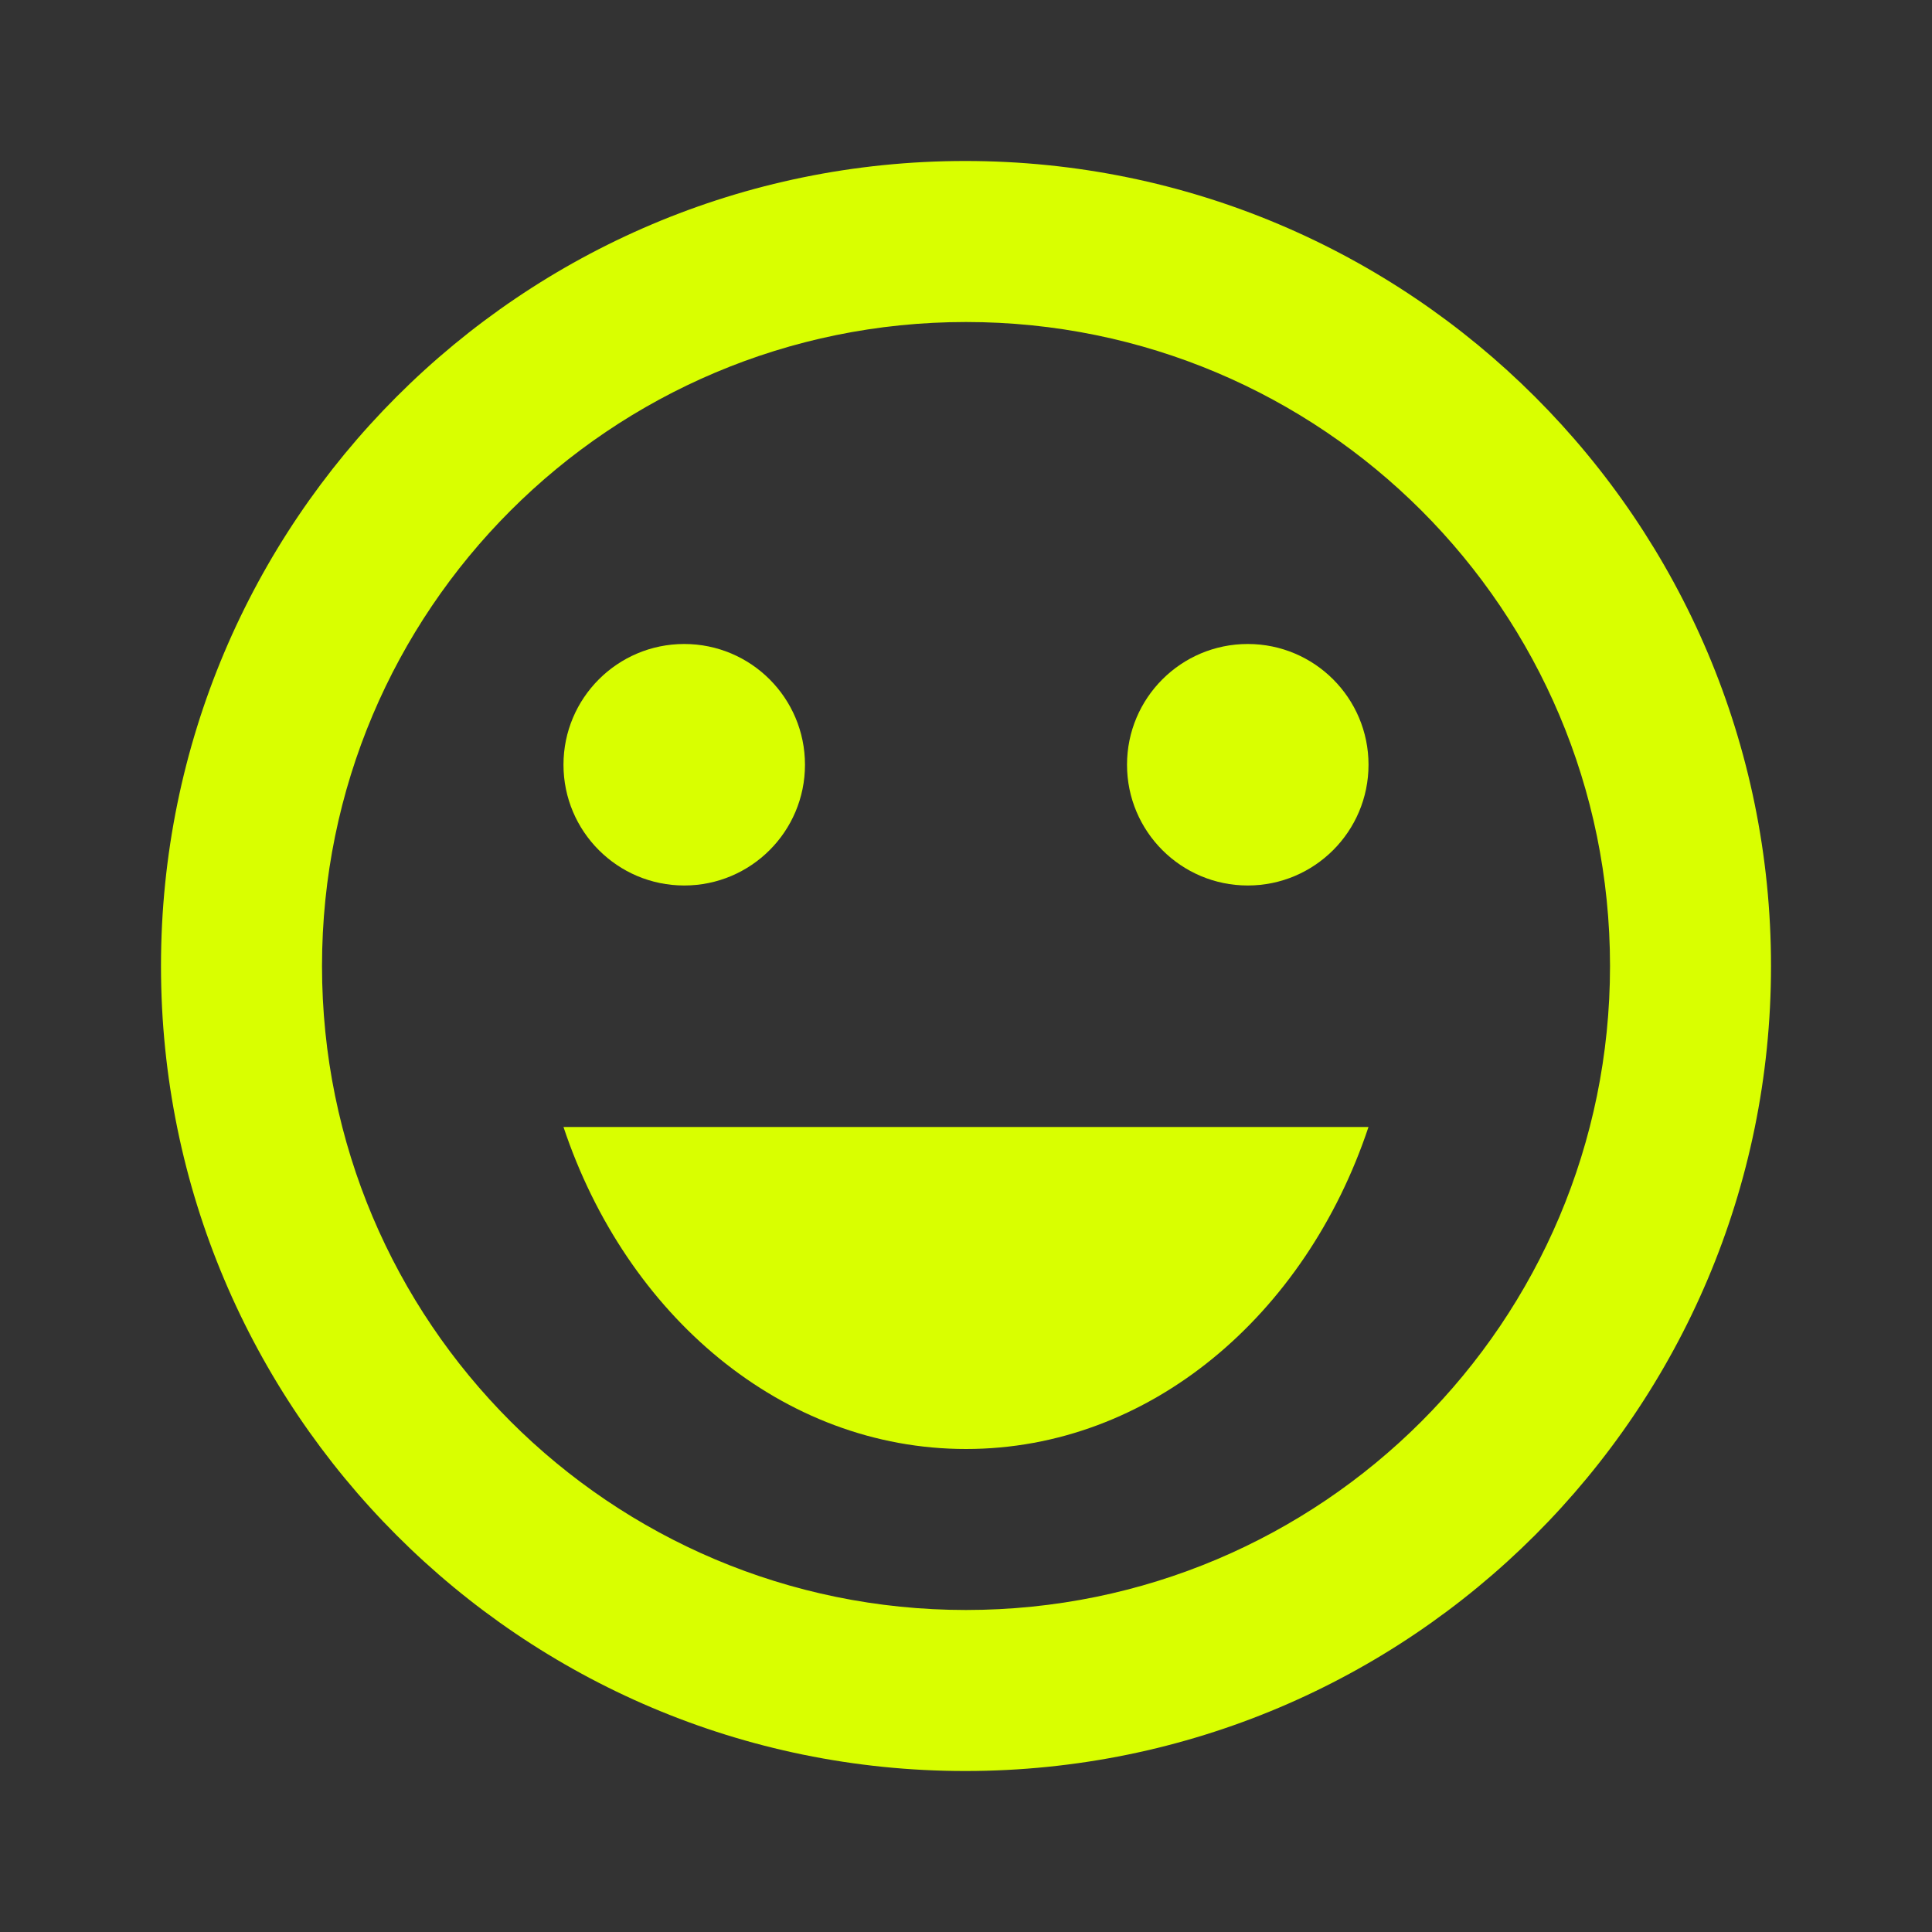 <svg width="64" height="64" viewBox="0 0 64 64" fill="none" xmlns="http://www.w3.org/2000/svg">
<rect x="0" y="0" width="64" height="64" fill="#333333" stroke="none"/>
<path d="M41.334 29.333C43.543 29.333 45.334 27.542 45.334 25.333C45.334 23.124 43.543 21.333 41.334 21.333C39.124 21.333 37.334 23.124 37.334 25.333C37.334 27.542 39.124 29.333 41.334 29.333Z" fill="#D9FF00"/>
<path d="M22.666 29.333C24.876 29.333 26.666 27.542 26.666 25.333C26.666 23.124 24.876 21.333 22.666 21.333C20.457 21.333 18.666 23.124 18.666 25.333C18.666 27.542 20.457 29.333 22.666 29.333Z" fill="#D9FF00"/>
<path d="M32 48C38.08 48 43.253 43.573 45.333 37.333H18.666C20.747 43.573 25.92 48 32 48Z" fill="#D9FF00"/>
<path d="M31.974 5.333C17.253 5.333 5.333 17.28 5.333 32C5.333 46.72 17.253 58.667 31.974 58.667C46.72 58.667 58.667 46.72 58.667 32C58.667 17.28 46.72 5.333 31.974 5.333ZM32 53.333C20.213 53.333 10.667 43.787 10.667 32C10.667 20.213 20.213 10.667 32 10.667C43.787 10.667 53.334 20.213 53.334 32C53.334 43.787 43.787 53.333 32 53.333Z" fill="#D9FF00"/>
</svg>
